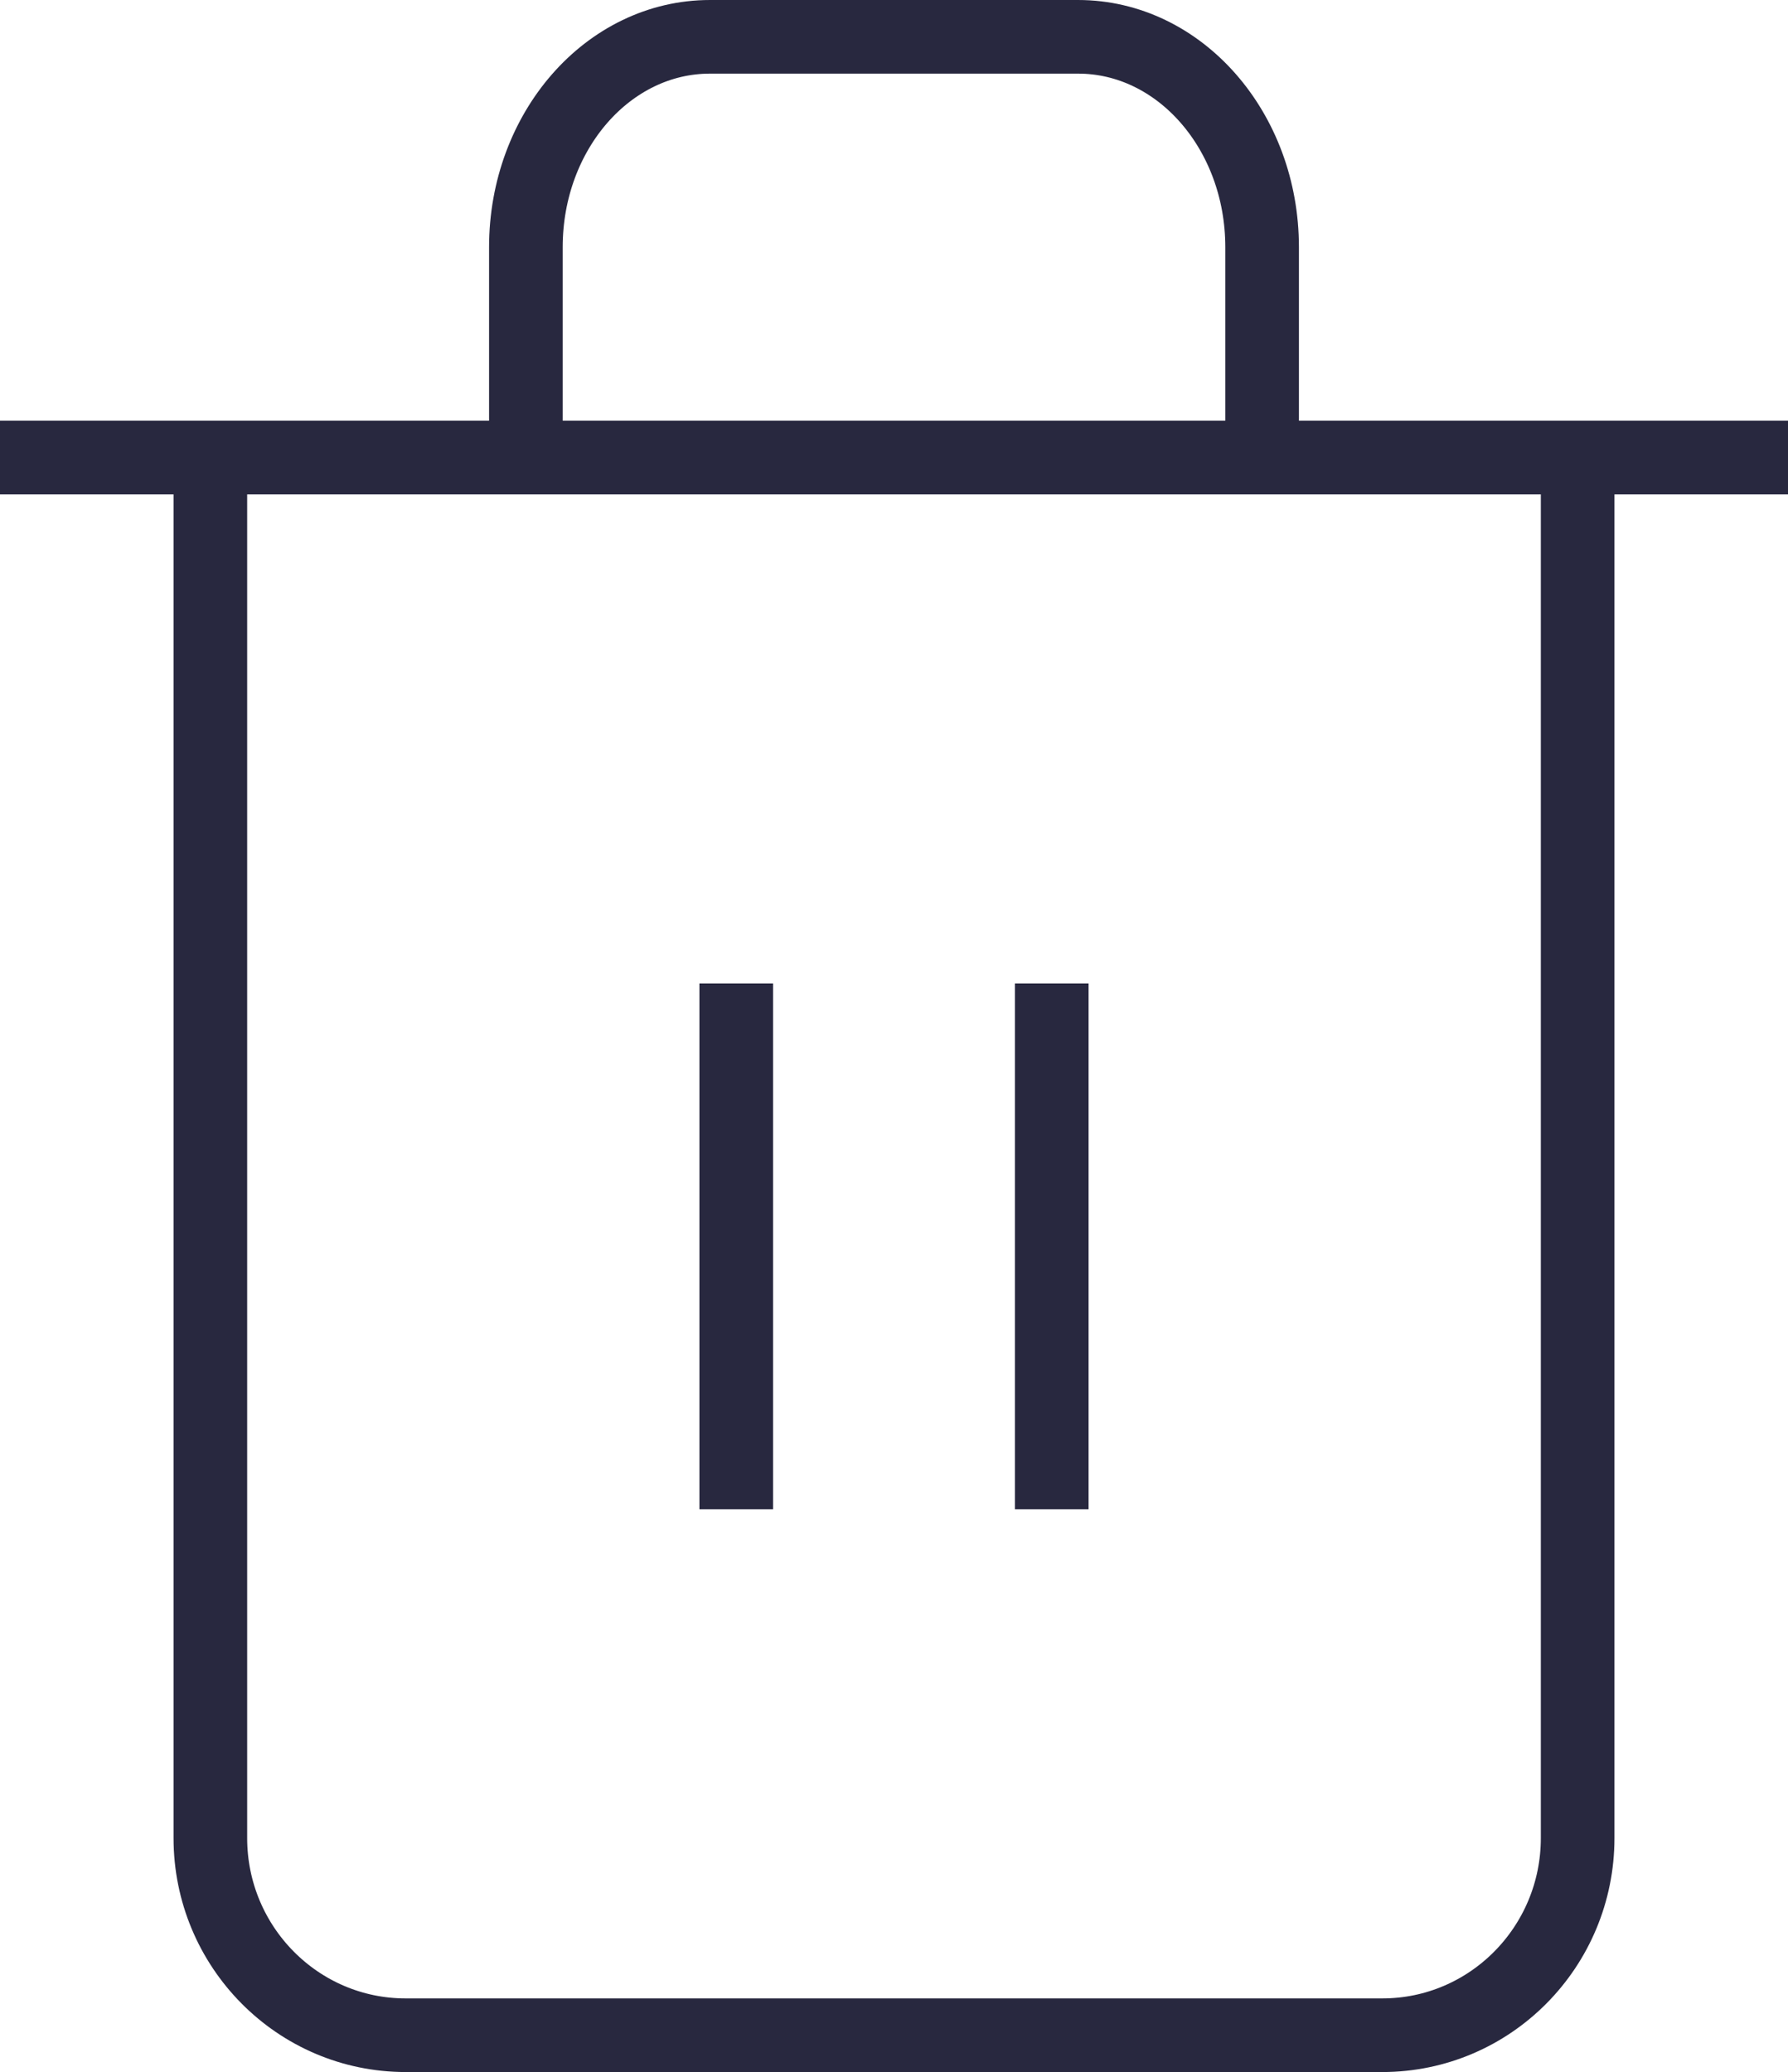 <?xml version="1.0" encoding="utf-8"?>
<!-- Generator: Adobe Illustrator 16.0.3, SVG Export Plug-In . SVG Version: 6.00 Build 0)  -->
<!DOCTYPE svg PUBLIC "-//W3C//DTD SVG 1.1//EN" "http://www.w3.org/Graphics/SVG/1.1/DTD/svg11.dtd">
<svg version="1.1" id="Vrstva_1" xmlns="http://www.w3.org/2000/svg" xmlns:xlink="http://www.w3.org/1999/xlink" x="0px" y="0px"
	 width="34px" height="39.4px" viewBox="1 0.3 34 39.4" enable-background="new 1 0.3 34 39.4" xml:space="preserve">
<path fill="none" stroke="#28283F" stroke-width="1.4" d="M1,9h3.778H35"/>
<path fill="none" stroke="#28283F" stroke-width="1.4" d="M31,9v26.25c0,2.07-1.663,3.75-3.715,3.75H8.714C6.663,39,5,37.32,5,35.25
	V9 M11,9V5c0-2.209,1.567-4,3.5-4h7C23.434,1,25,2.791,25,5v4"/>
<path fill="none" stroke="#28283F" stroke-width="1.4" d="M15,19v10"/>
<path fill="none" stroke="#28283F" stroke-width="1.4" d="M21,19v10"/>
</svg>
